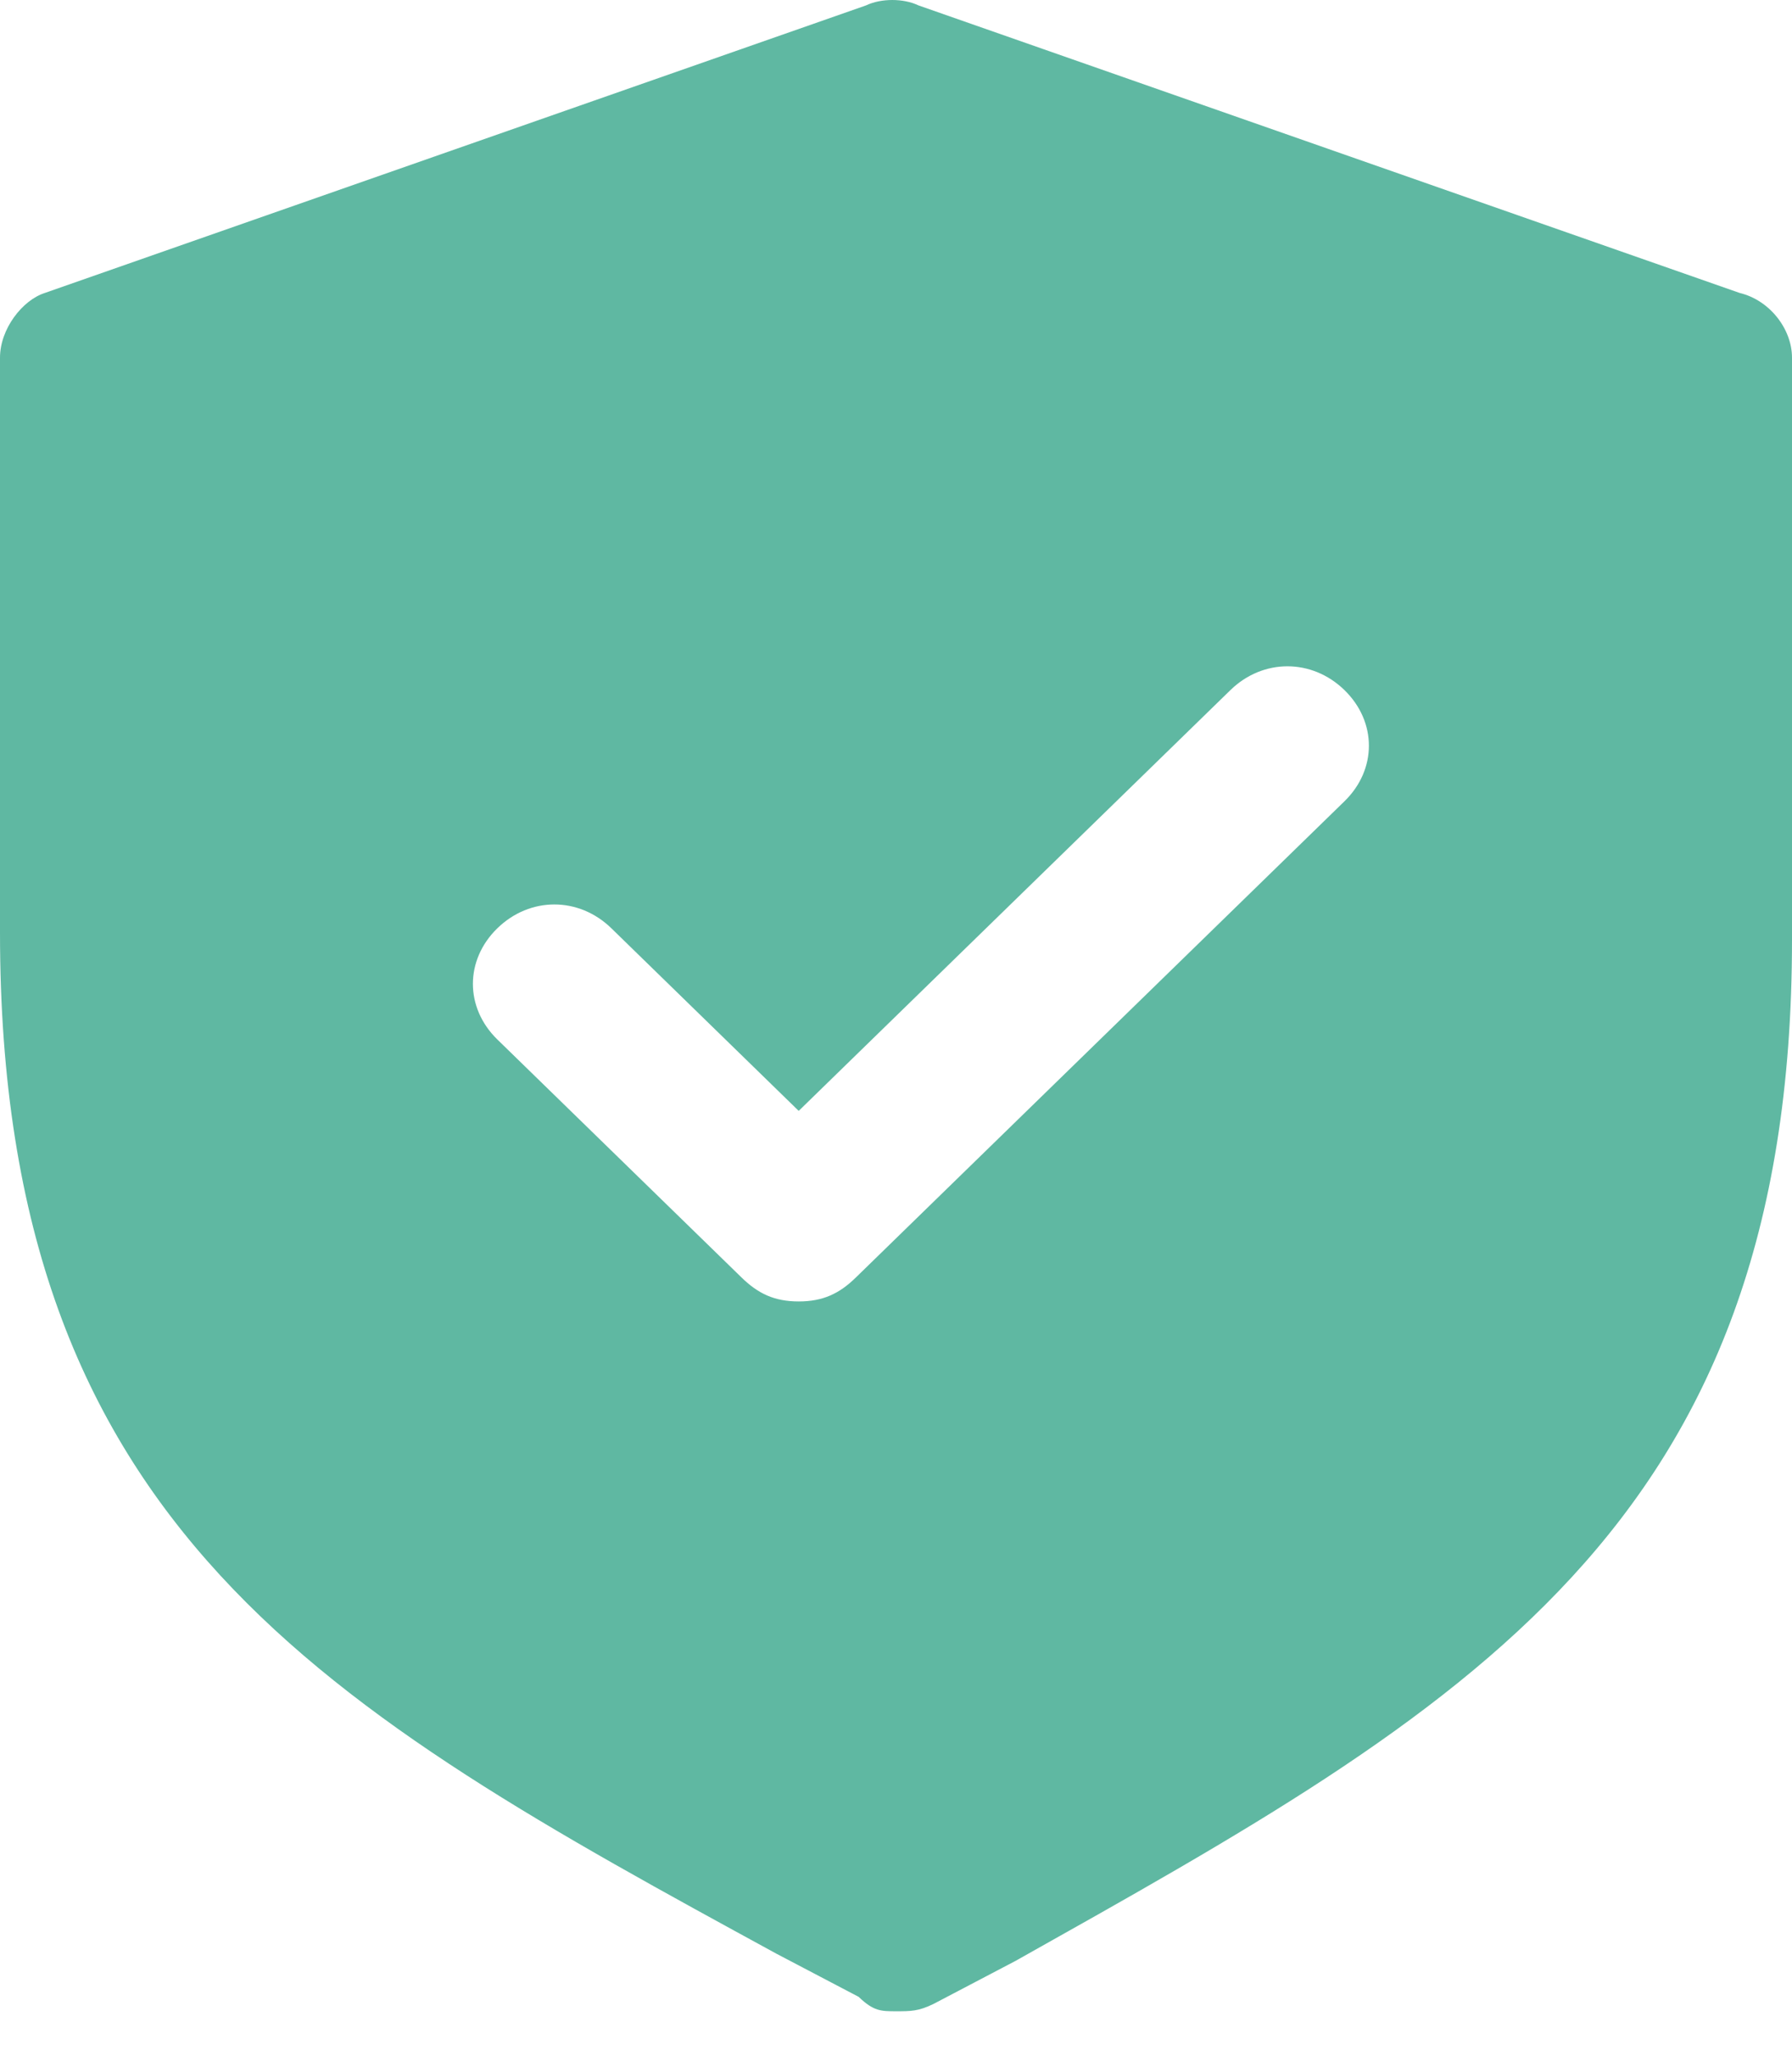 <?xml version="1.0" encoding="UTF-8"?>
<svg width="34px" height="39px" viewBox="0 0 34 39" version="1.1" xmlns="http://www.w3.org/2000/svg" xmlns:xlink="http://www.w3.org/1999/xlink">
    <title>Group 20</title>
    <g id="_desktop" stroke="none" stroke-width="1" fill="none" fill-rule="evenodd">
        <g id="01_landingapge" transform="translate(-770, -2820)" fill="#5FB8A2">
            <g id="Group-19" transform="translate(768, 2601)">
                <g id="Group-22">
                    <g id="Group-21" transform="translate(2, 219)">
                        <g id="Group-20">
                            <g id="Group-12">
                                <path d="M16.292,37.883 C16.575,38.156 16.717,38.156 17,38.156 C17.283,38.156 17.425,38.156 17.708,38.019 L19.267,37.201 C27.767,32.427 34,29.017 34,17.833 L34,6.786 C34,6.24 33.575,5.694 33.008,5.558 L17.425,0.102 C17.142,-0.034 16.717,-0.034 16.433,0.102 L0.85,5.558 C0.425,5.694 0,6.24 0,6.786 L0,17.697 C0,29.018 6.233,32.427 14.733,37.065 L16.292,37.883 Z M11.6,17.611 L15.154,21.075 L23.345,13.092 C23.963,12.49 24.89,12.49 25.509,13.092 C26.127,13.695 26.127,14.599 25.509,15.201 L16.236,24.238 C15.927,24.539 15.618,24.69 15.154,24.69 C14.69,24.69 14.381,24.539 14.072,24.238 L9.436,19.72 C8.818,19.117 8.818,18.213 9.436,17.611 C10.054,17.008 10.982,17.008 11.6,17.611 Z" id="Fill-1"></path>
                            </g>
                        </g>
                    </g>
                </g>
            </g>
        </g>
    </g>
</svg>